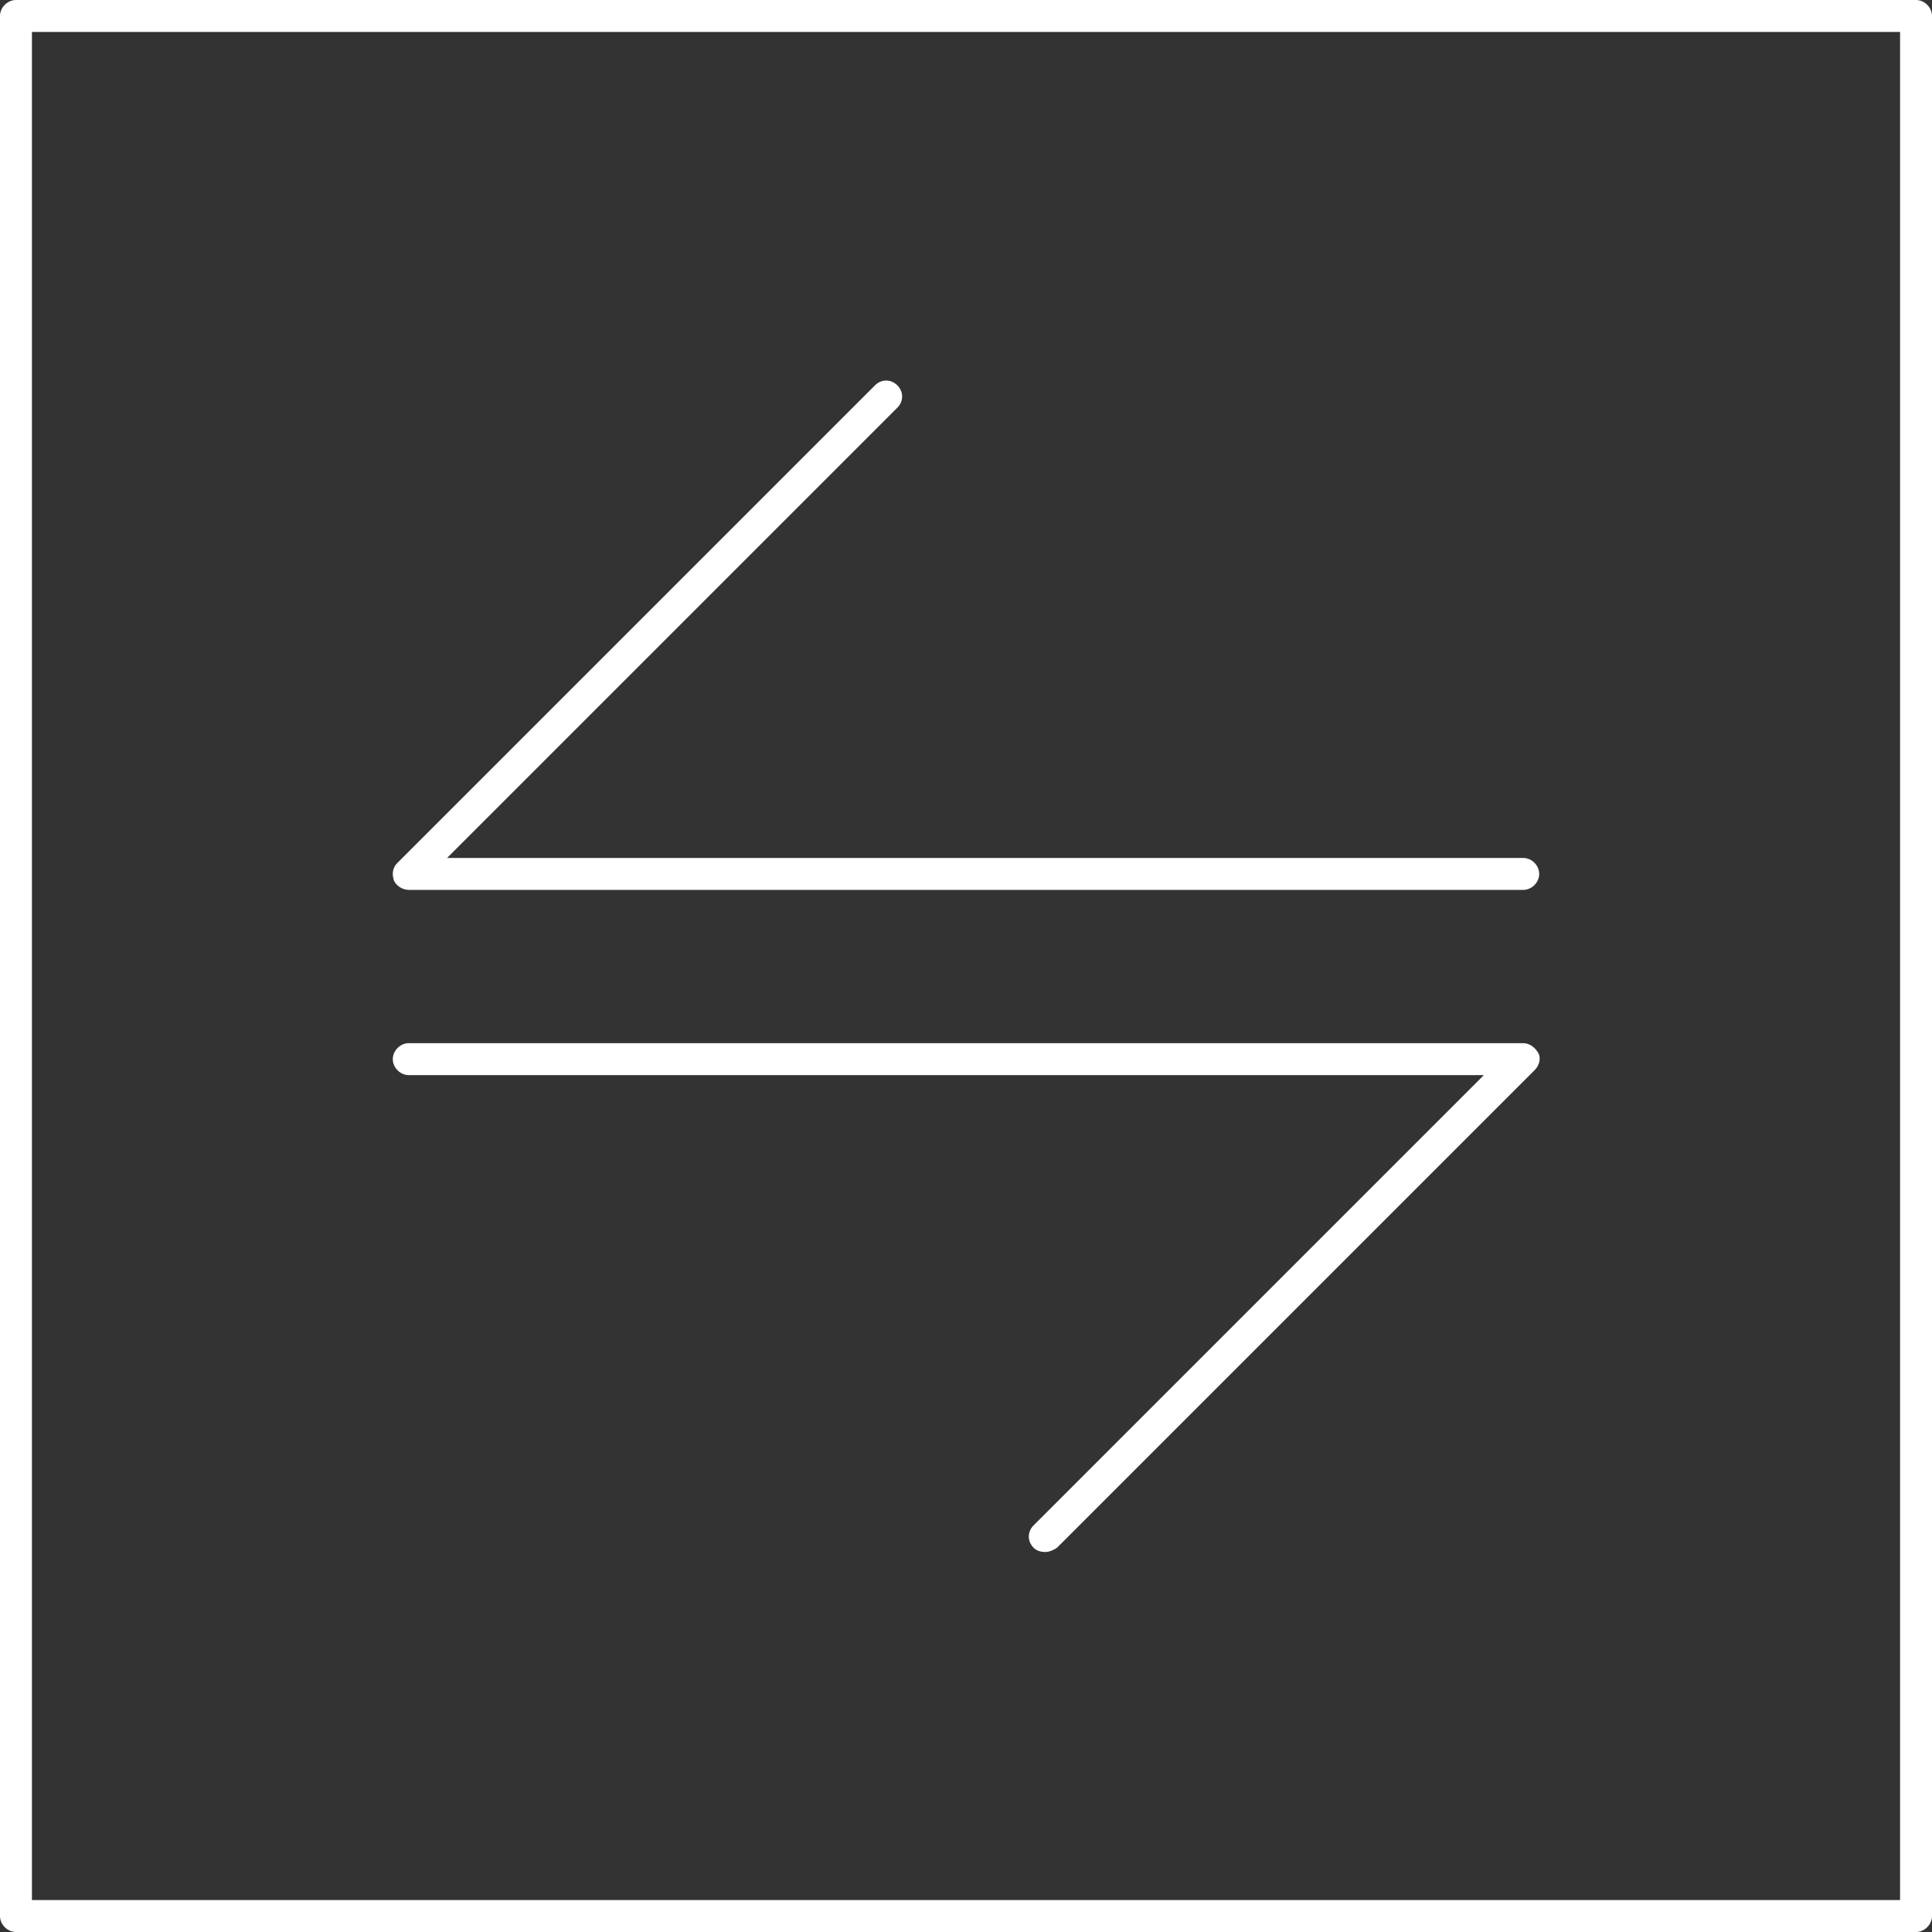 <?xml version="1.0" encoding="UTF-8"?> <!-- Generator: Adobe Illustrator 27.0.0, SVG Export Plug-In . SVG Version: 6.00 Build 0) --> <svg xmlns="http://www.w3.org/2000/svg" xmlns:xlink="http://www.w3.org/1999/xlink" version="1.1" id="Ebene_1" x="0px" y="0px" viewBox="0 0 181.5 181.5" style="enable-background:new 0 0 181.5 181.5;" xml:space="preserve"><rect x="0" y="0" width="181.5" height="181.5" fill="#333333" stroke="none"/> <style type="text/css"> .st0{fill:#FFFFFF;} </style> <g> <g> <g> <g> <g> <path class="st0" d="M180,181.5H1.5c-0.8,0-1.5-0.7-1.5-1.5V1.5C0,0.7,0.7,0,1.5,0H180c0.8,0,1.5,0.7,1.5,1.5V180 C181.5,180.8,180.8,181.5,180,181.5z M3,178.5h175.5V3H3V178.5z"></path> </g> </g> </g> </g> <g> <g> <g> <g> <g> <path class="st0" d="M143.1,83.6H38.4c-0.6,0-1.2-0.4-1.4-0.9c-0.2-0.6-0.1-1.2,0.3-1.6l44.9-44.9c0.6-0.6,1.5-0.6,2.1,0 s0.6,1.5,0,2.1L42,80.6h101.1c0.8,0,1.5,0.7,1.5,1.5S143.9,83.6,143.1,83.6z"></path> </g> </g> </g> </g> <g> <g> <g> <g> <path class="st0" d="M98.2,145.8c-0.4,0-0.8-0.1-1.1-0.4c-0.6-0.6-0.6-1.5,0-2.1l42.3-42.3H38.4c-0.8,0-1.5-0.7-1.5-1.5 s0.7-1.5,1.5-1.5h104.7c0.6,0,1.1,0.4,1.4,0.9s0.1,1.2-0.3,1.6l-44.9,44.9C99,145.6,98.6,145.8,98.2,145.8z"></path> </g> </g> </g> </g> </g> </g> </svg> 